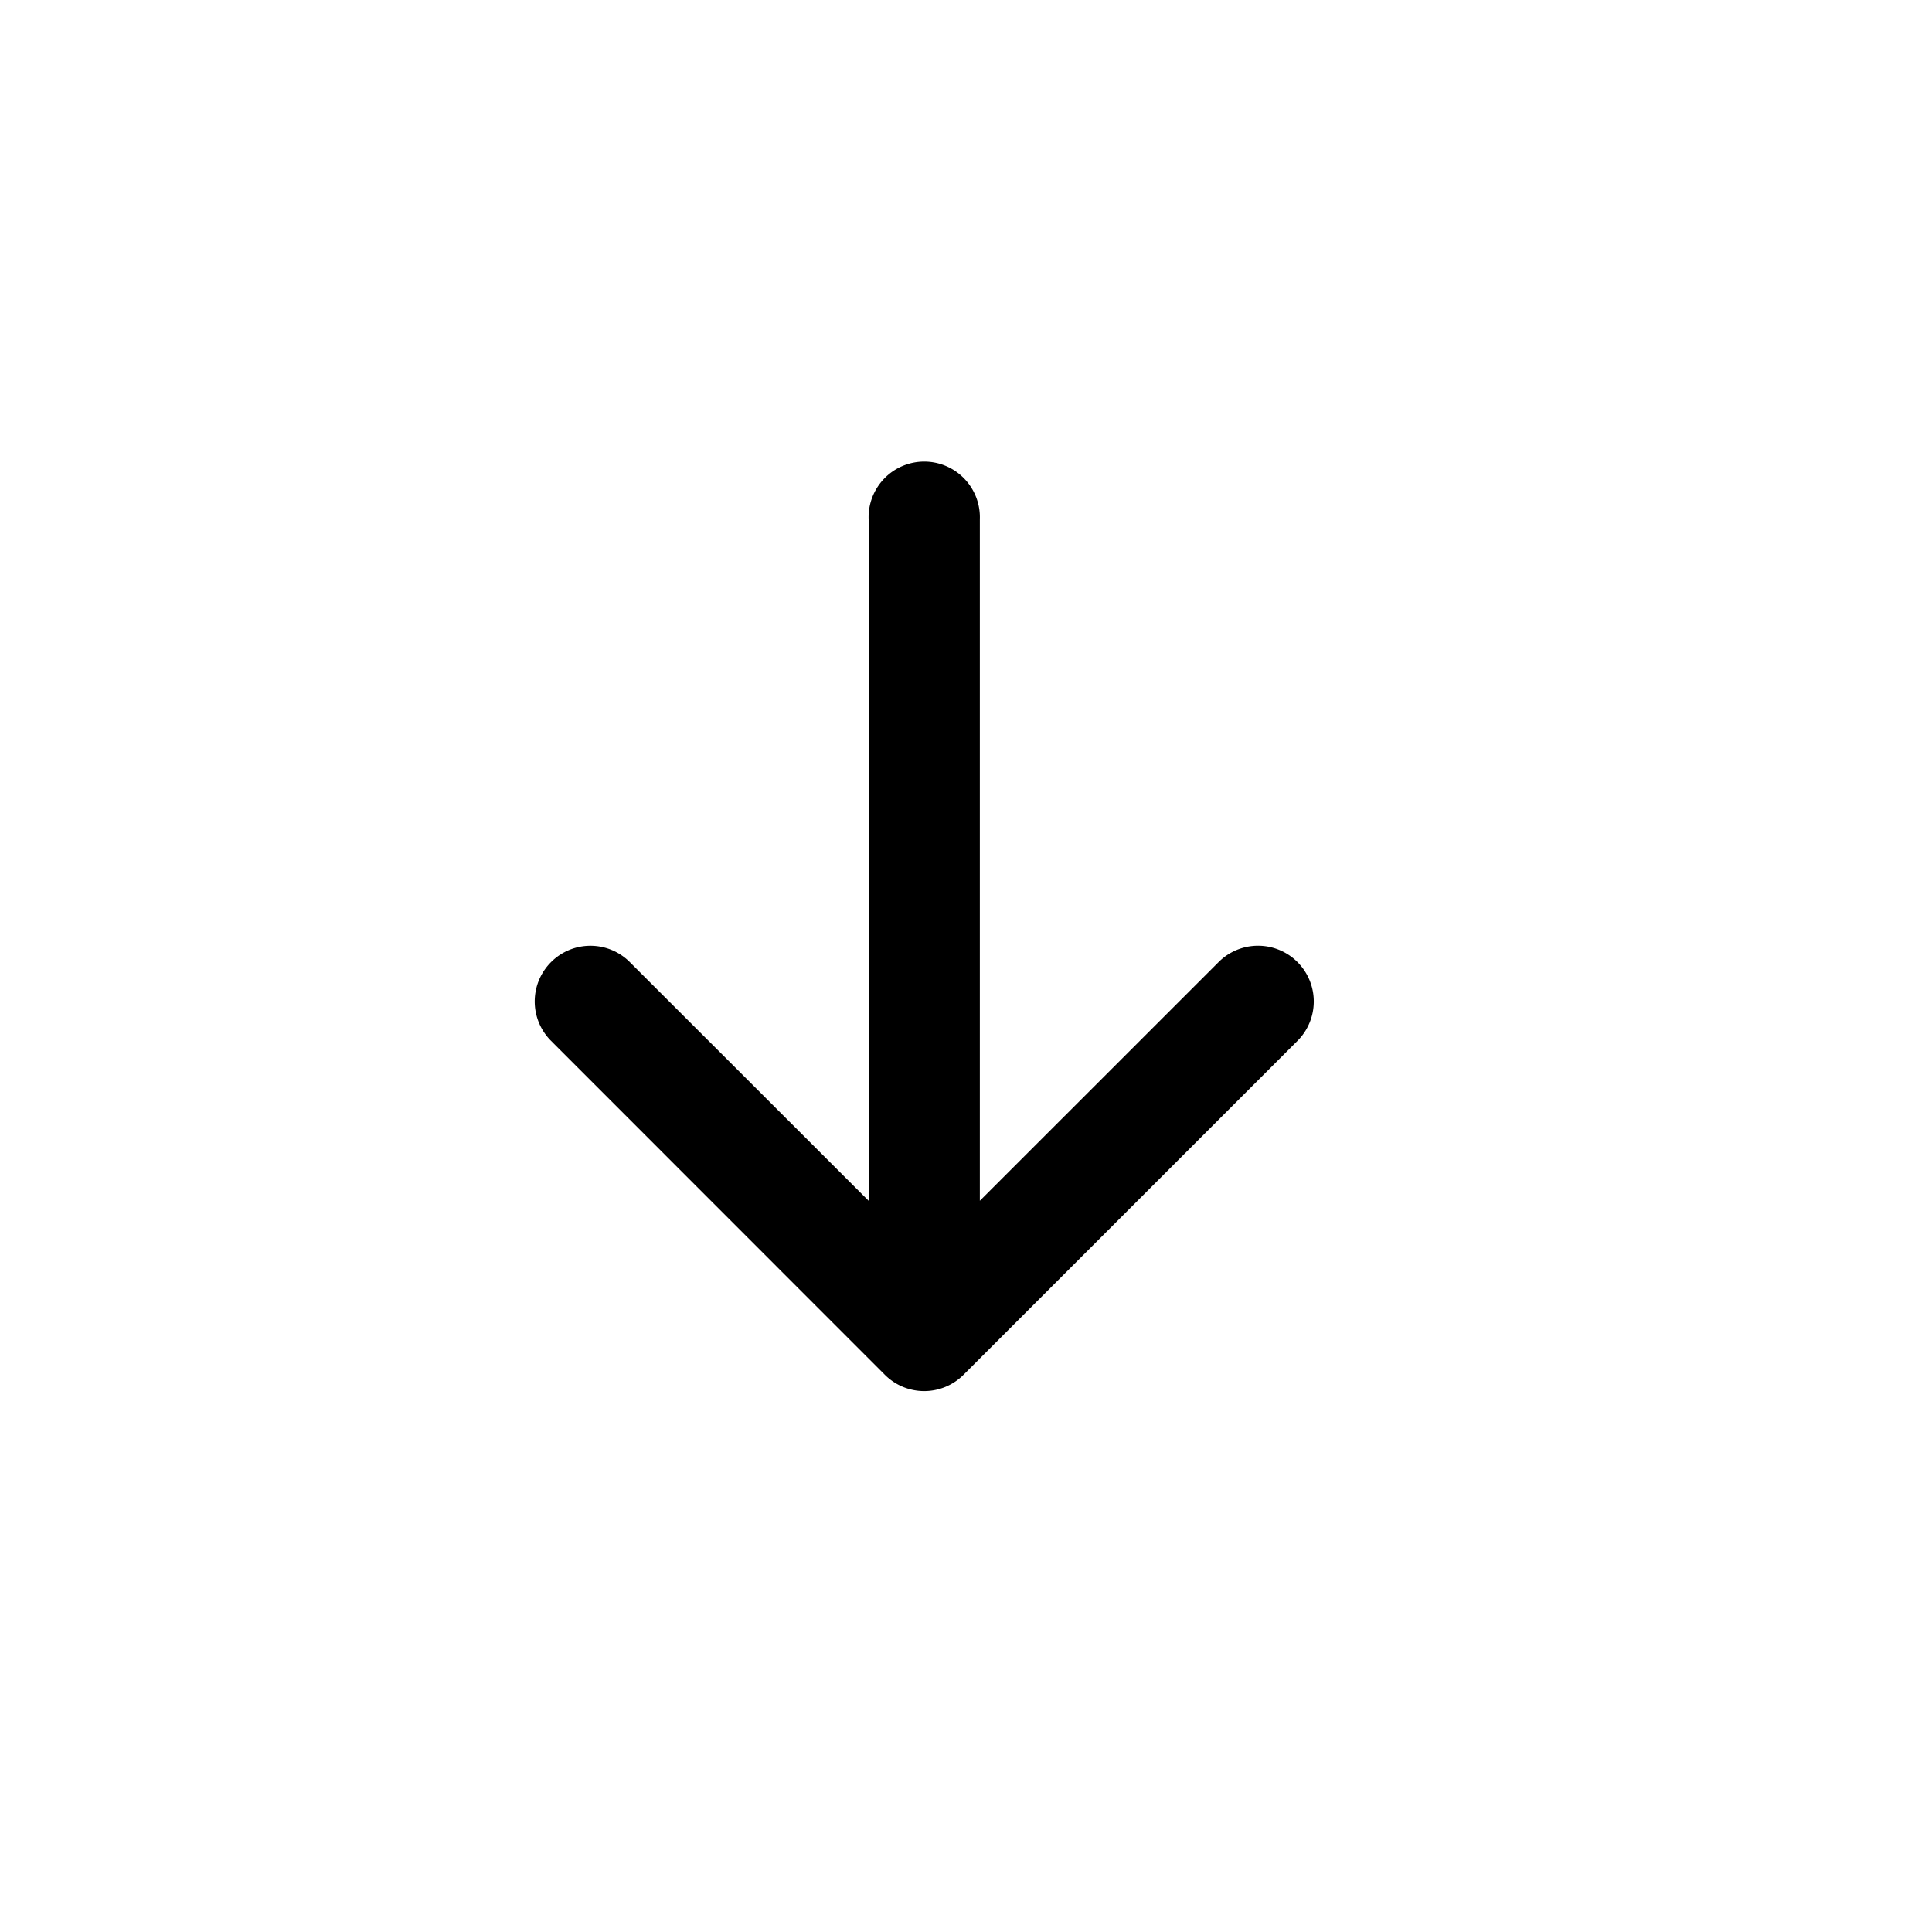 <svg xmlns="http://www.w3.org/2000/svg" width="25" height="25" viewBox="0 0 25 25" fill="none"><path d="M7.13 12.45a.72.72 0 0 1 1.02 0l3.09 3.088V6.72a.72.72 0 1 1 1.439 0v8.818l3.09-3.089a.721.721 0 0 1 1.02 1.02l-4.32 4.32a.72.72 0 0 1-1.02 0l-4.318-4.32a.72.72 0 0 1 0-1.02" fill="#000"/></svg>